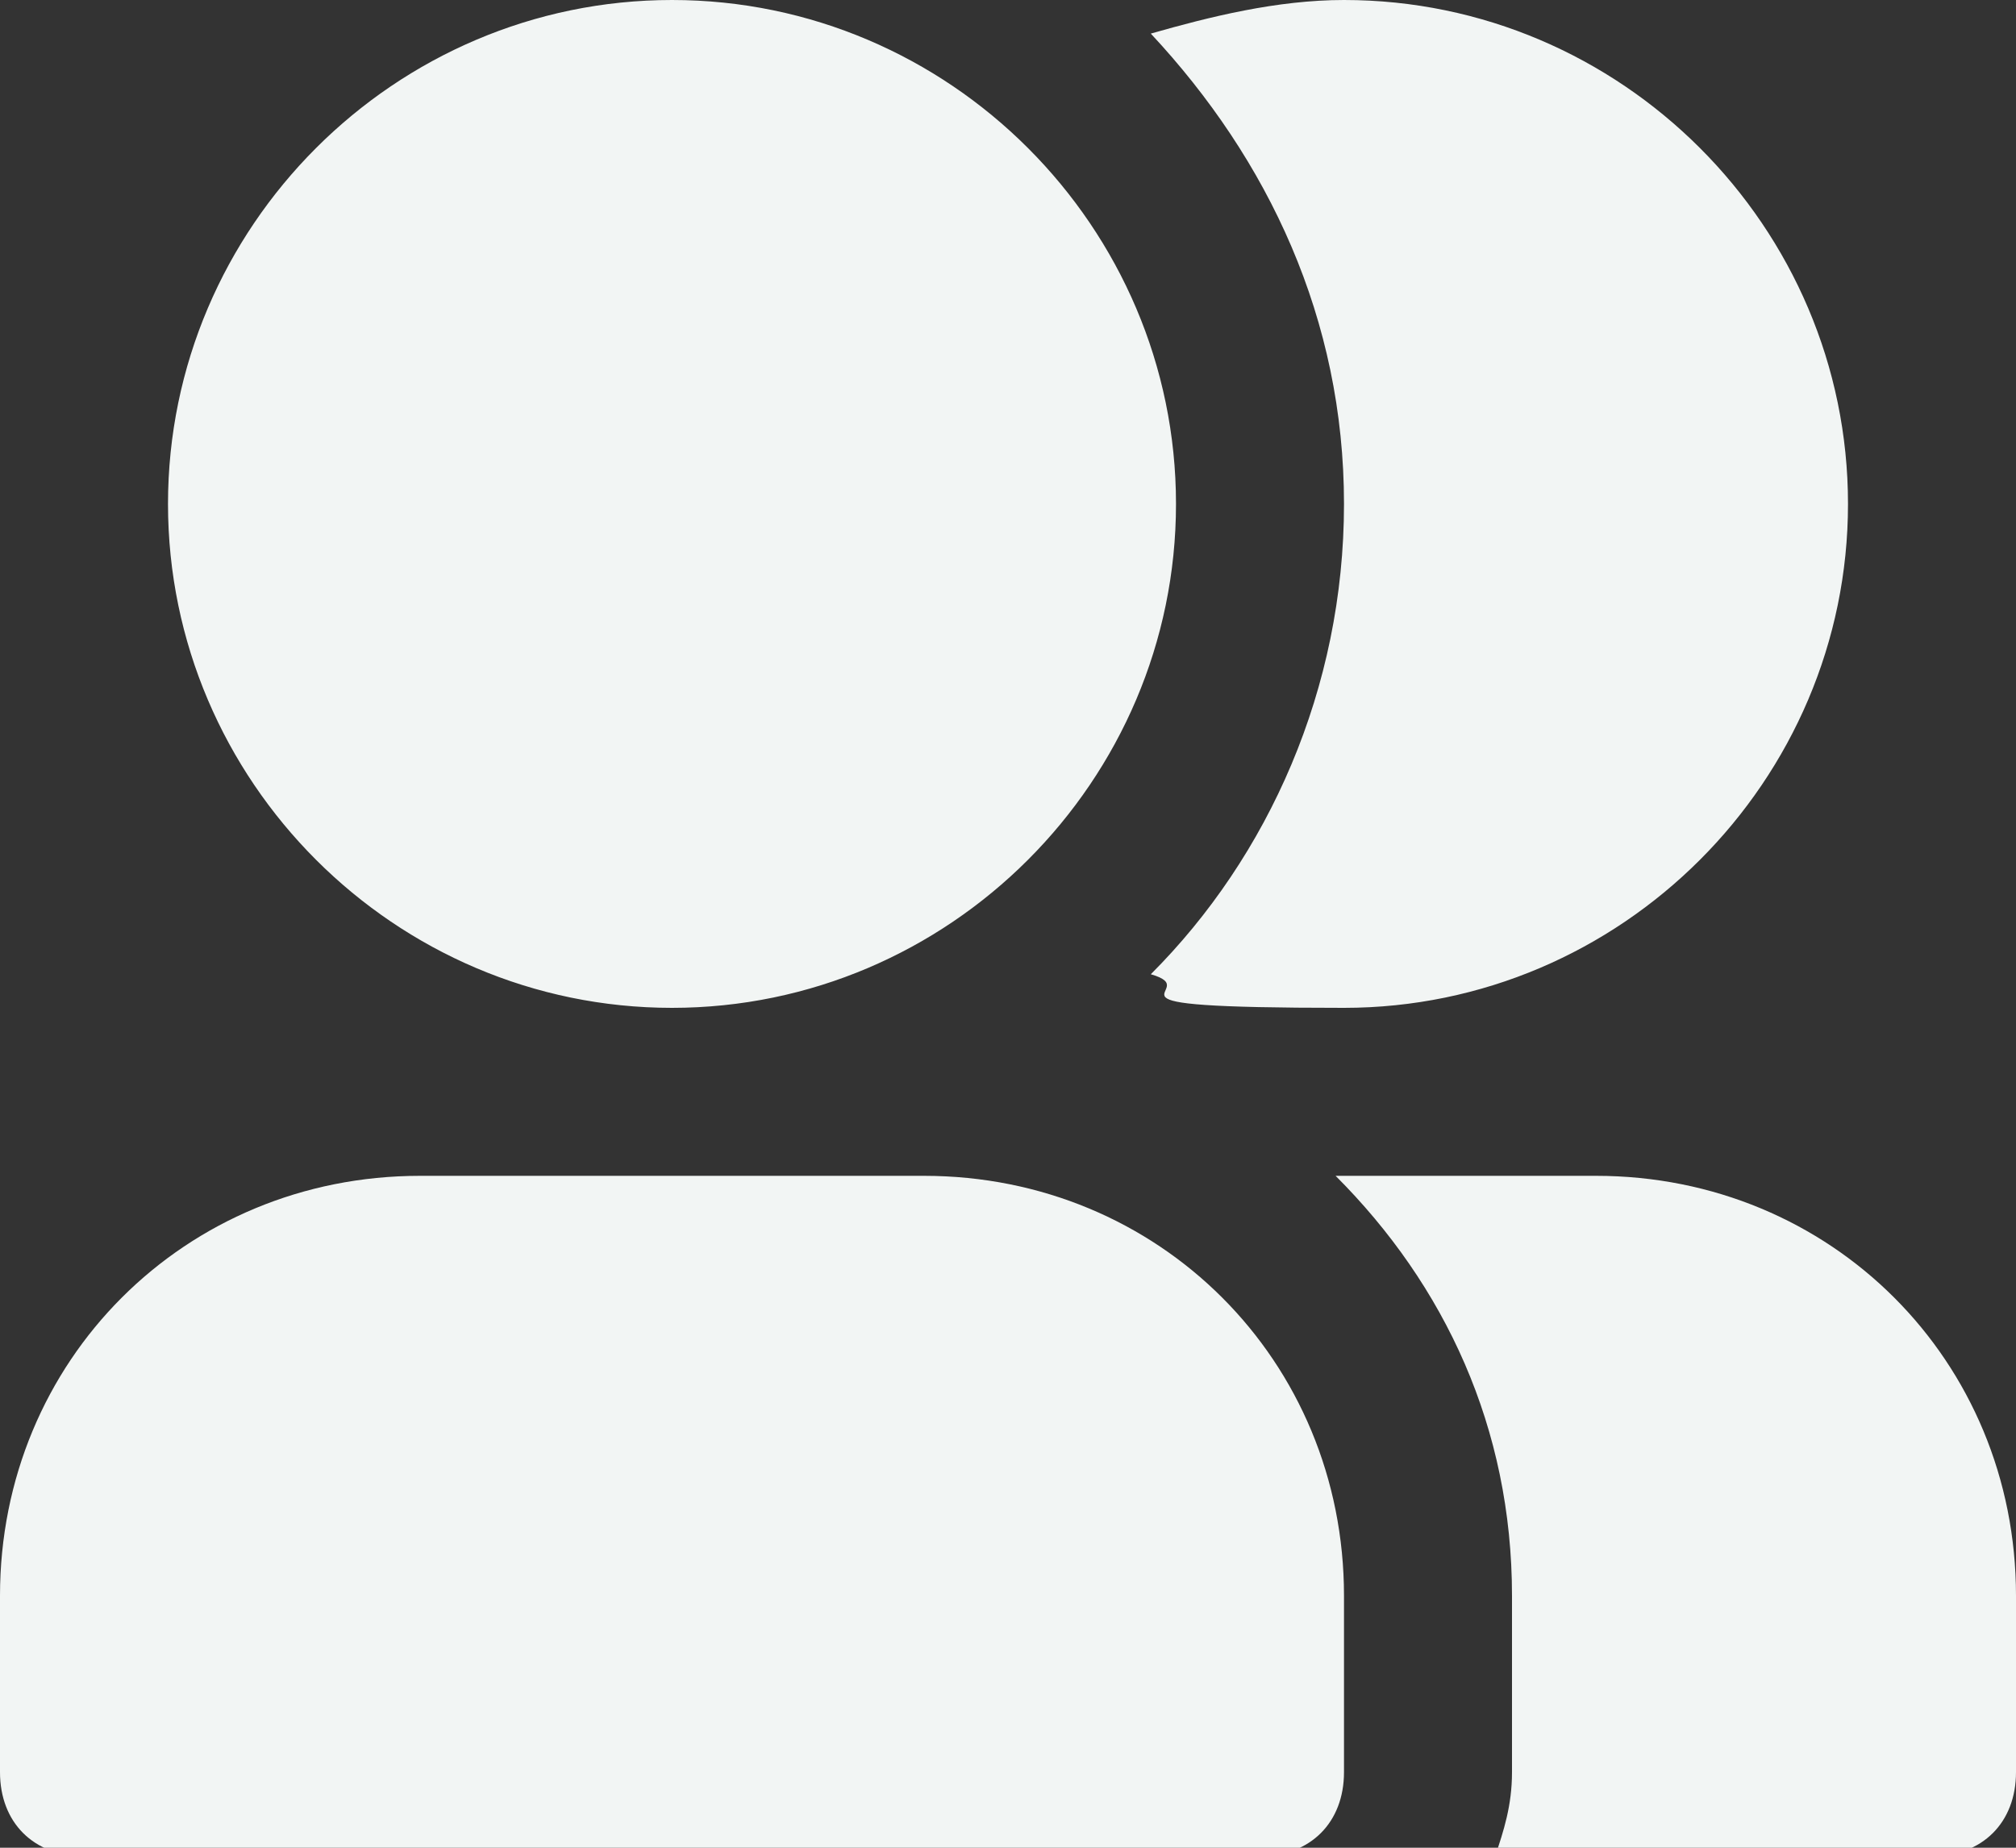 <?xml version="1.0" encoding="UTF-8"?>
<svg xmlns="http://www.w3.org/2000/svg" version="1.1" viewBox="0 0 24 22">
  <rect x="0" y="0" width="24" height="22" fill="#333333" stroke="none"/>
  <defs>
    <style>
      .cls-1 {
        fill: #f2f5f4;
        fill-rule: evenodd;
      }
    </style>
  </defs>
  <!-- Generator: Adobe Illustrator 28.6.0, SVG Export Plug-In . SVG Version: 1.2.0 Build 709)  -->
  <g>
    <g id="meteor-icon-kit__solid-users">
      <path class="cls-1" d="M8,0C11.3,0,14,2.7,14,6s-2.7,6-6,6S2,9.3,2,6,4.7,0,8,0ZM1,22.1c-.6,0-1-.4-1-1v-2.1c0-2.8,2.2-5,5-5h6c2.8,0,5,2.2,5,5v2.1c0,.6-.4,1-1,1H1ZM13.7,11.6c1.4-1.4,2.3-3.4,2.3-5.6s-.9-4.1-2.3-5.6C14.4.2,15.2,0,16,0,19.3,0,22,2.7,22,6s-2.7,6-6,6-1.6-.2-2.3-.4ZM15.9,14h3.1c2.8,0,5,2.2,5,5v2.1c0,.6-.4,1-1,1h-5.2c.1-.3.2-.6.2-1v-2.1c0-2-.8-3.7-2.1-5Z"/>
    </g>
  </g>
</svg>